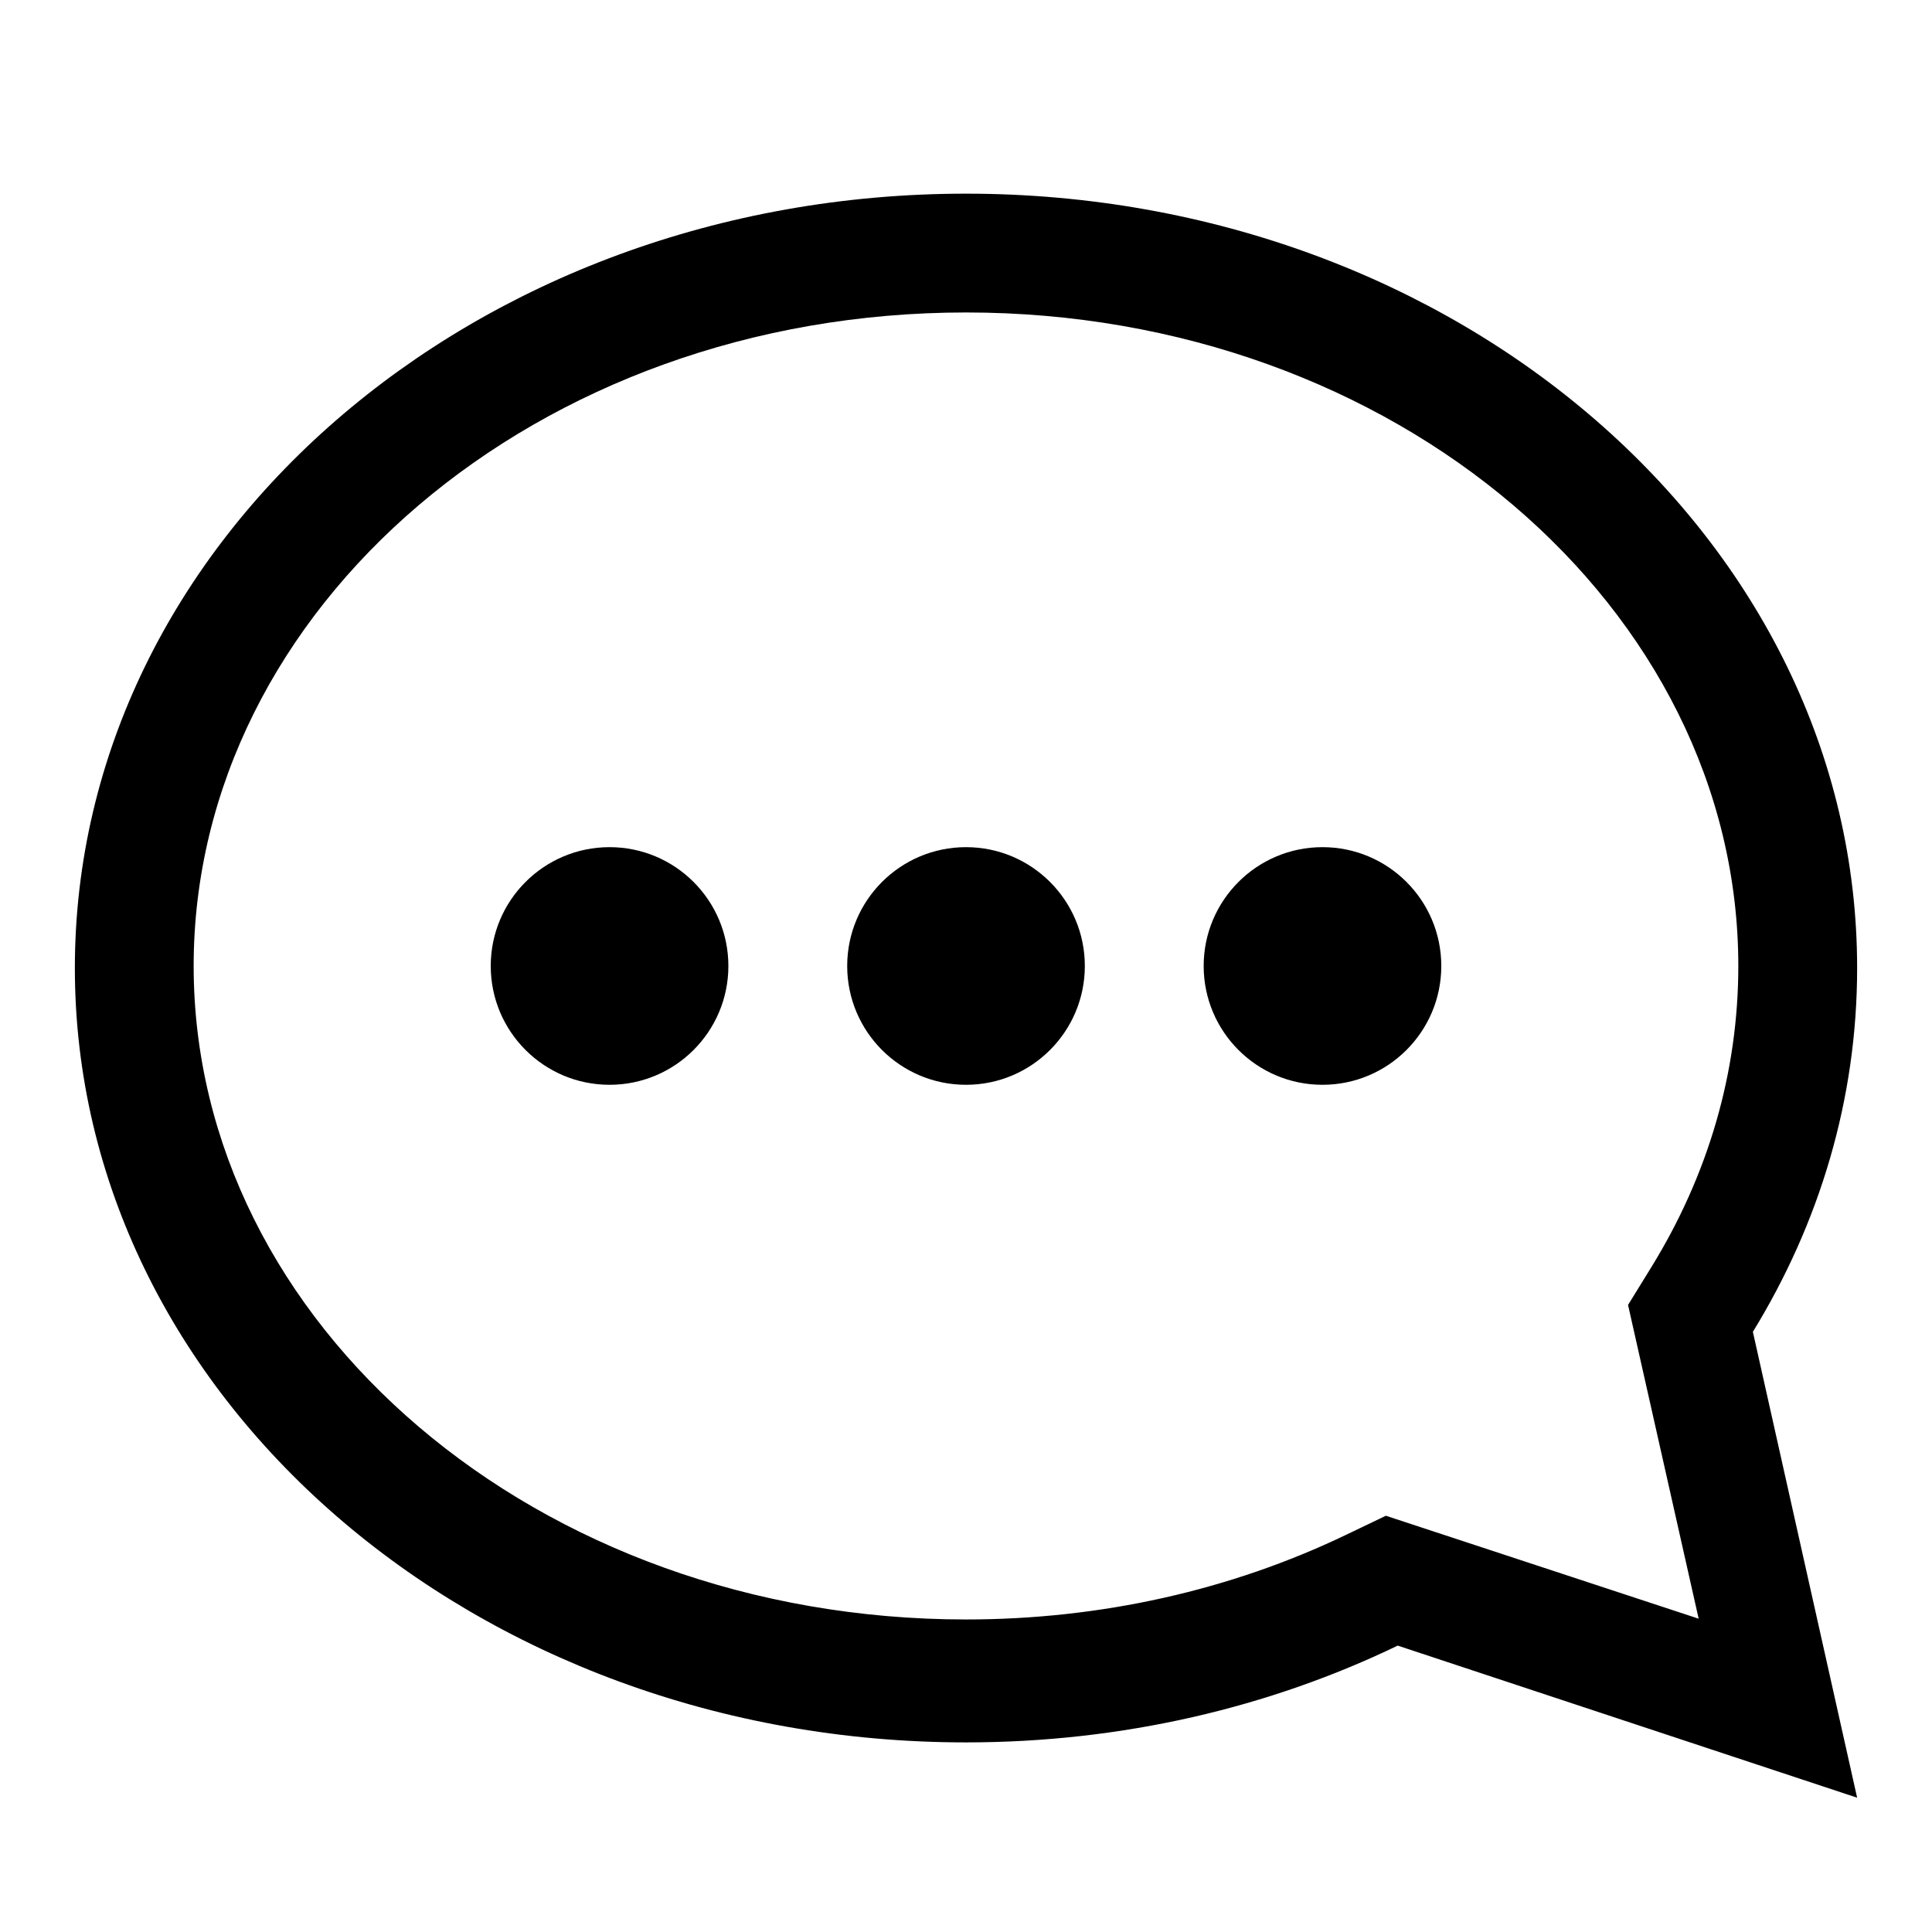 <?xml version="1.0" encoding="UTF-8"?>
<!-- The Best Svg Icon site in the world: iconSvg.co, Visit us! https://iconsvg.co -->
<svg fill="#000000" width="800px" height="800px" version="1.1" viewBox="144 144 512 512" xmlns="http://www.w3.org/2000/svg">
 <path d="m636.16 620.41-121.75-40.305c-33.895 16.344-72.898 25.648-114.41 25.648-130.43 0-236.16-91.879-236.16-205.21 0-113.34 105.73-205.22 236.16-205.22 130.43 0 236.16 91.879 236.16 205.22 0 34.844-9.996 67.66-27.629 96.402zm-41.996-47.438-18.715-83.148 6.125-9.93c15.129-24.512 23.098-51.715 23.098-79.898 0-94.727-90.832-173.19-204.67-173.19-113.84 0-204.68 78.461-204.68 173.19s90.832 173.18 204.68 173.18c35.781 0 70.145-7.781 100.55-22.352l10.715-5.137zm-194.16-141.49c-17.391 0-31.488-14.098-31.488-31.488s14.098-31.488 31.488-31.488 31.488 14.098 31.488 31.488-14.098 31.488-31.488 31.488zm-94.465 0c-17.391 0-31.488-14.098-31.488-31.488s14.098-31.488 31.488-31.488 31.488 14.098 31.488 31.488-14.098 31.488-31.488 31.488zm188.93 0c-17.387 0-31.484-14.098-31.484-31.488s14.098-31.488 31.484-31.488c17.391 0 31.488 14.098 31.488 31.488s-14.098 31.488-31.488 31.488z"/>
</svg>